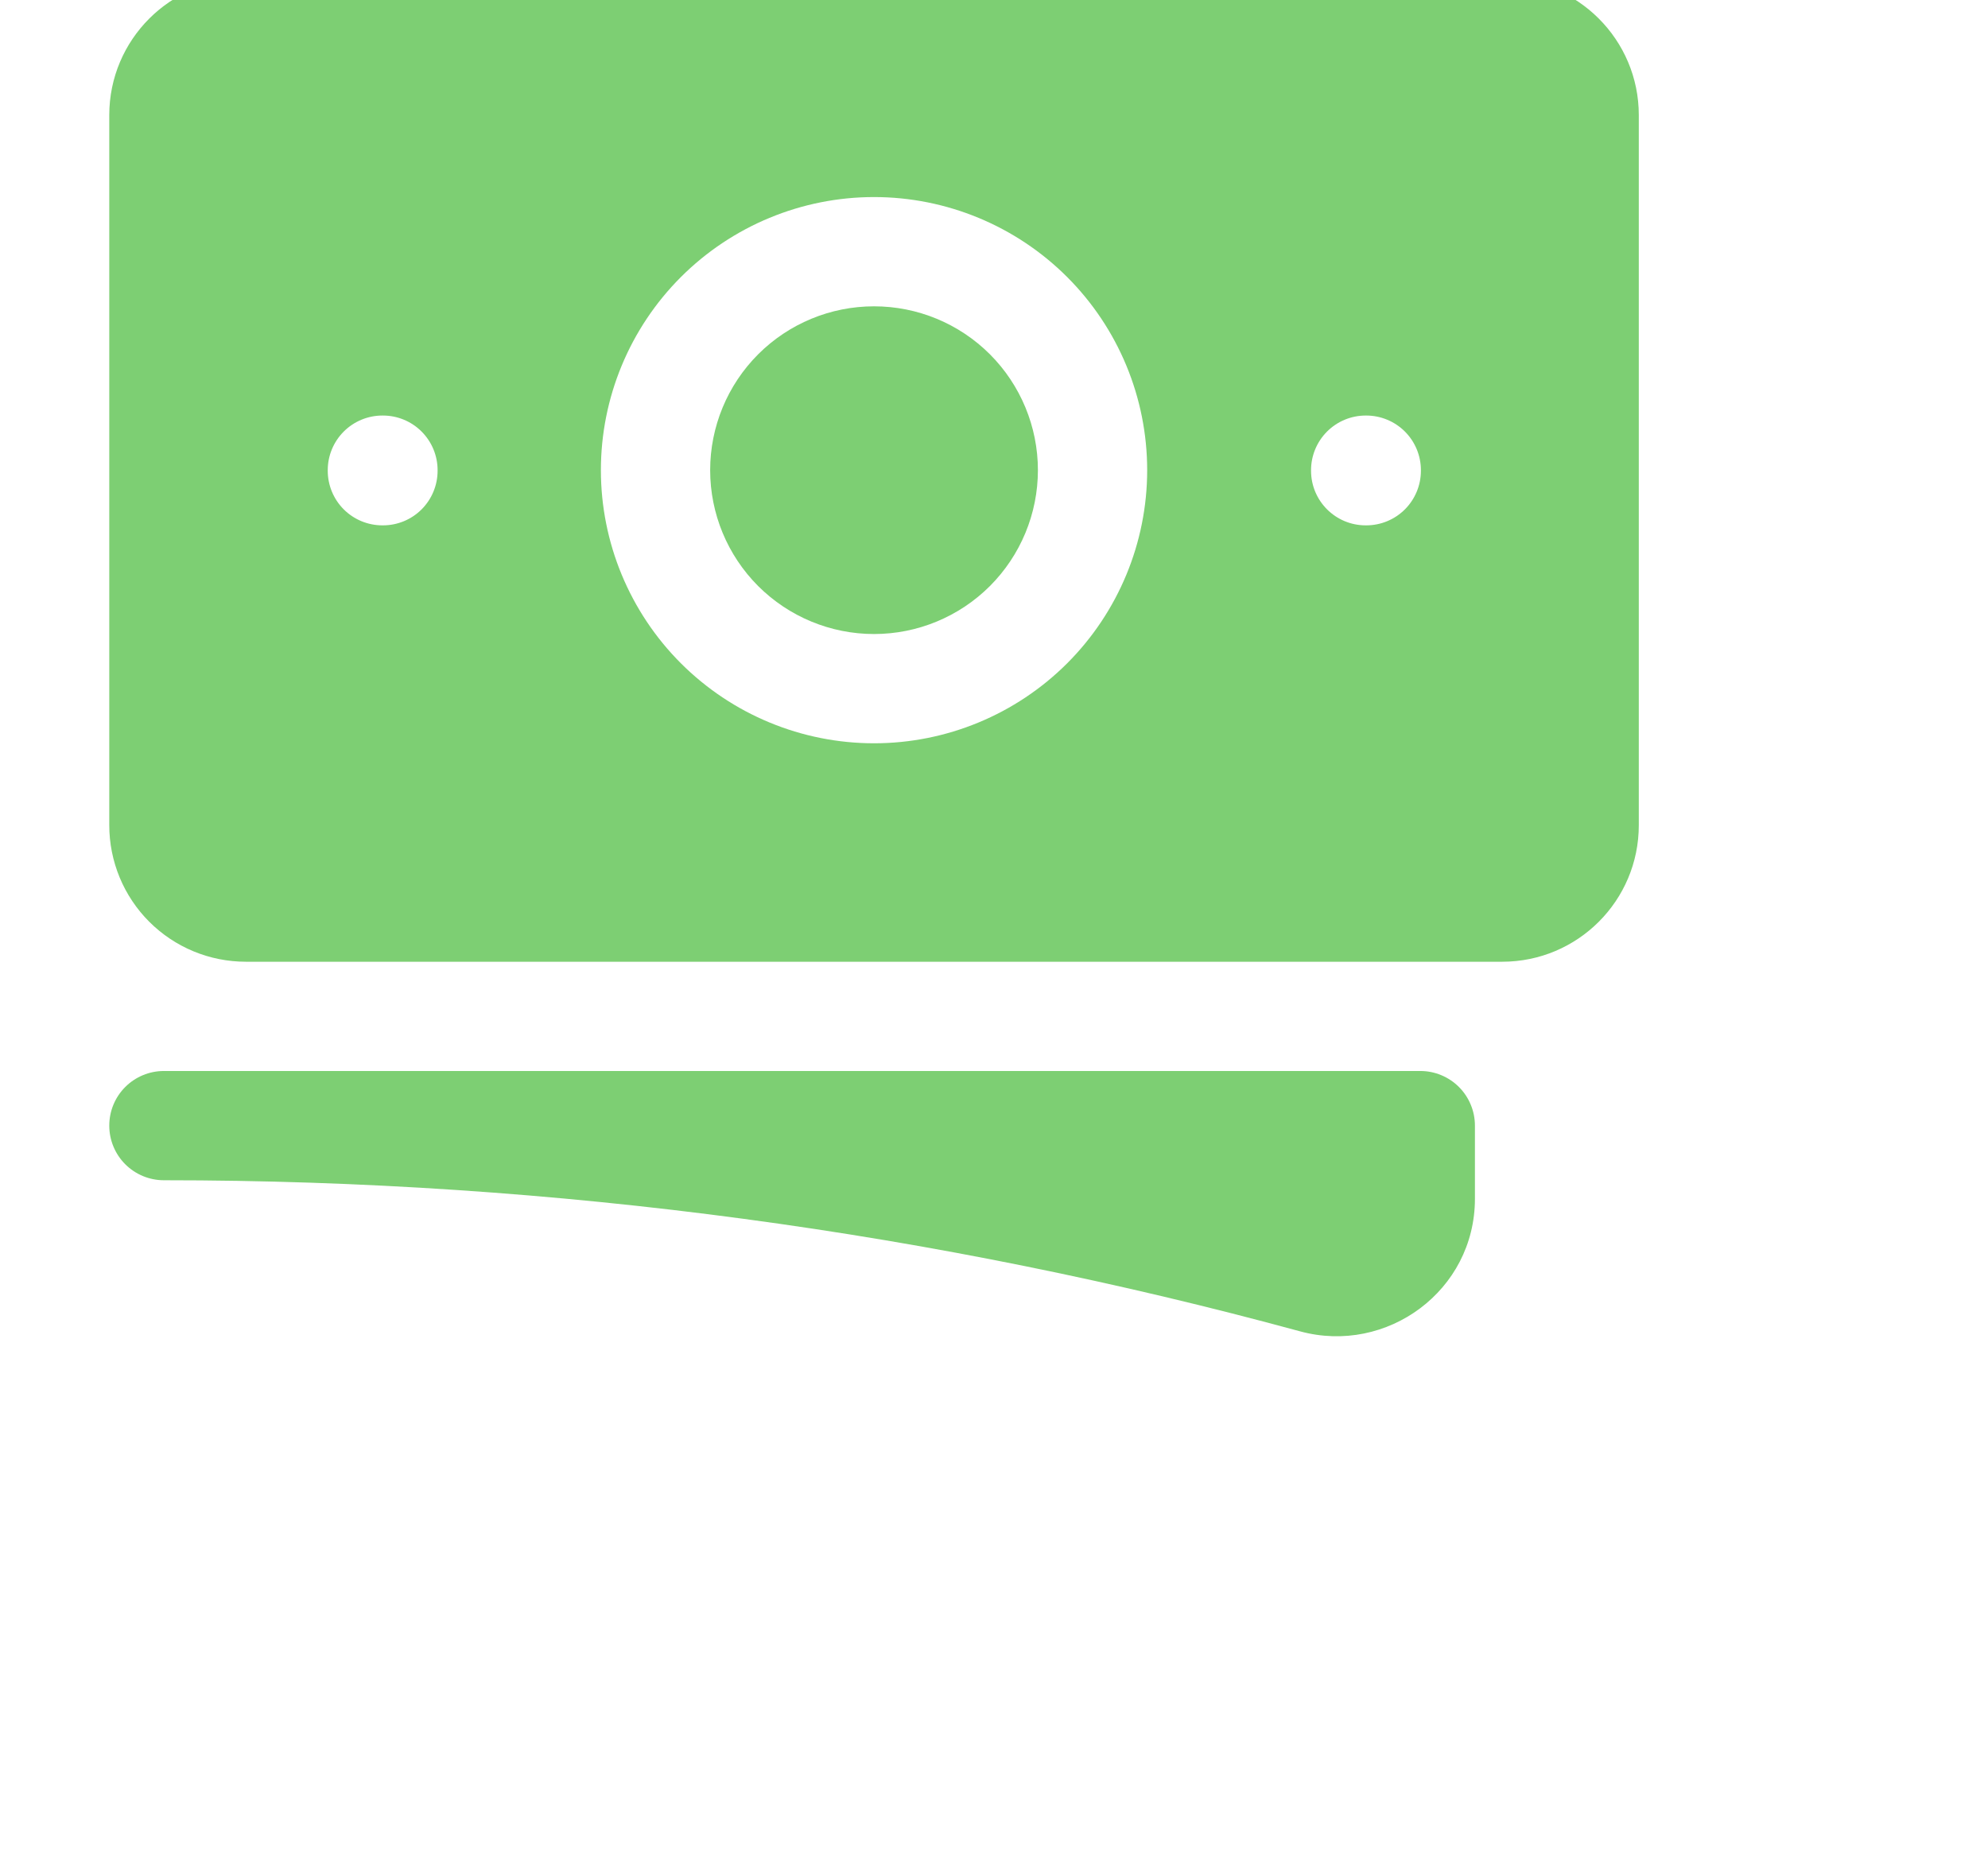 <svg xmlns="http://www.w3.org/2000/svg" width="58" height="54" viewBox="0 0 58 54" fill="none"><g clip-path="url(#clip0_2982_9218)"><path d="M25.5 8.938C24.232 8.938 23.016 9.441 22.119 10.338C21.223 11.235 20.719 12.451 20.719 13.719C20.719 14.987 21.223 16.203 22.119 17.1C23.016 17.996 24.232 18.5 25.5 18.5C26.768 18.5 27.984 17.996 28.881 17.1C29.777 16.203 30.281 14.987 30.281 13.719C30.281 12.451 29.777 11.235 28.881 10.338C27.984 9.441 26.768 8.938 25.5 8.938Z" fill="#7DCF73"></path><path fill-rule="evenodd" clip-rule="evenodd" d="M3.188 3.359C3.188 1.158 4.973 -0.625 7.172 -0.625H43.828C46.028 -0.625 47.812 1.16 47.812 3.359V24.078C47.812 26.28 46.028 28.062 43.828 28.062H7.172C6.649 28.062 6.131 27.959 5.647 27.759C5.164 27.559 4.724 27.265 4.354 26.895C3.985 26.526 3.691 26.086 3.491 25.603C3.291 25.119 3.188 24.601 3.188 24.078V3.359ZM17.531 13.719C17.531 11.605 18.371 9.578 19.865 8.084C21.36 6.59 23.387 5.75 25.5 5.75C27.613 5.75 29.64 6.59 31.135 8.084C32.629 9.578 33.469 11.605 33.469 13.719C33.469 15.832 32.629 17.859 31.135 19.354C29.64 20.848 27.613 21.688 25.5 21.688C23.387 21.688 21.36 20.848 19.865 19.354C18.371 17.859 17.531 15.832 17.531 13.719ZM39.844 12.125C39.421 12.125 39.016 12.293 38.717 12.592C38.418 12.891 38.25 13.296 38.25 13.719V13.736C38.25 14.616 38.964 15.329 39.844 15.329H39.861C40.283 15.329 40.689 15.162 40.988 14.863C41.287 14.564 41.455 14.158 41.455 13.736V13.719C41.455 13.296 41.287 12.891 40.988 12.592C40.689 12.293 40.283 12.125 39.861 12.125H39.844ZM9.562 13.719C9.562 13.296 9.73 12.891 10.029 12.592C10.328 12.293 10.734 12.125 11.156 12.125H11.173C11.596 12.125 12.001 12.293 12.3 12.592C12.599 12.891 12.767 13.296 12.767 13.719V13.736C12.767 14.158 12.599 14.564 12.3 14.863C12.001 15.162 11.596 15.329 11.173 15.329H11.156C10.734 15.329 10.328 15.162 10.029 14.863C9.73 14.564 9.562 14.158 9.562 13.736V13.719Z" fill="#7DCF73"></path><path d="M4.781 31.25C4.359 31.25 3.953 31.418 3.654 31.717C3.355 32.016 3.188 32.421 3.188 32.844C3.188 33.266 3.355 33.672 3.654 33.971C3.953 34.27 4.359 34.438 4.781 34.438C16.256 34.438 27.37 35.972 37.931 38.847C40.46 39.535 43.031 37.661 43.031 34.979V32.844C43.031 32.421 42.863 32.016 42.565 31.717C42.266 31.418 41.86 31.25 41.438 31.25H4.781Z" fill="#7DCF73"></path></g><defs><clipPath id="clip0_2982_9218"><rect width="58" height="54" fill="white"></rect></clipPath></defs></svg>